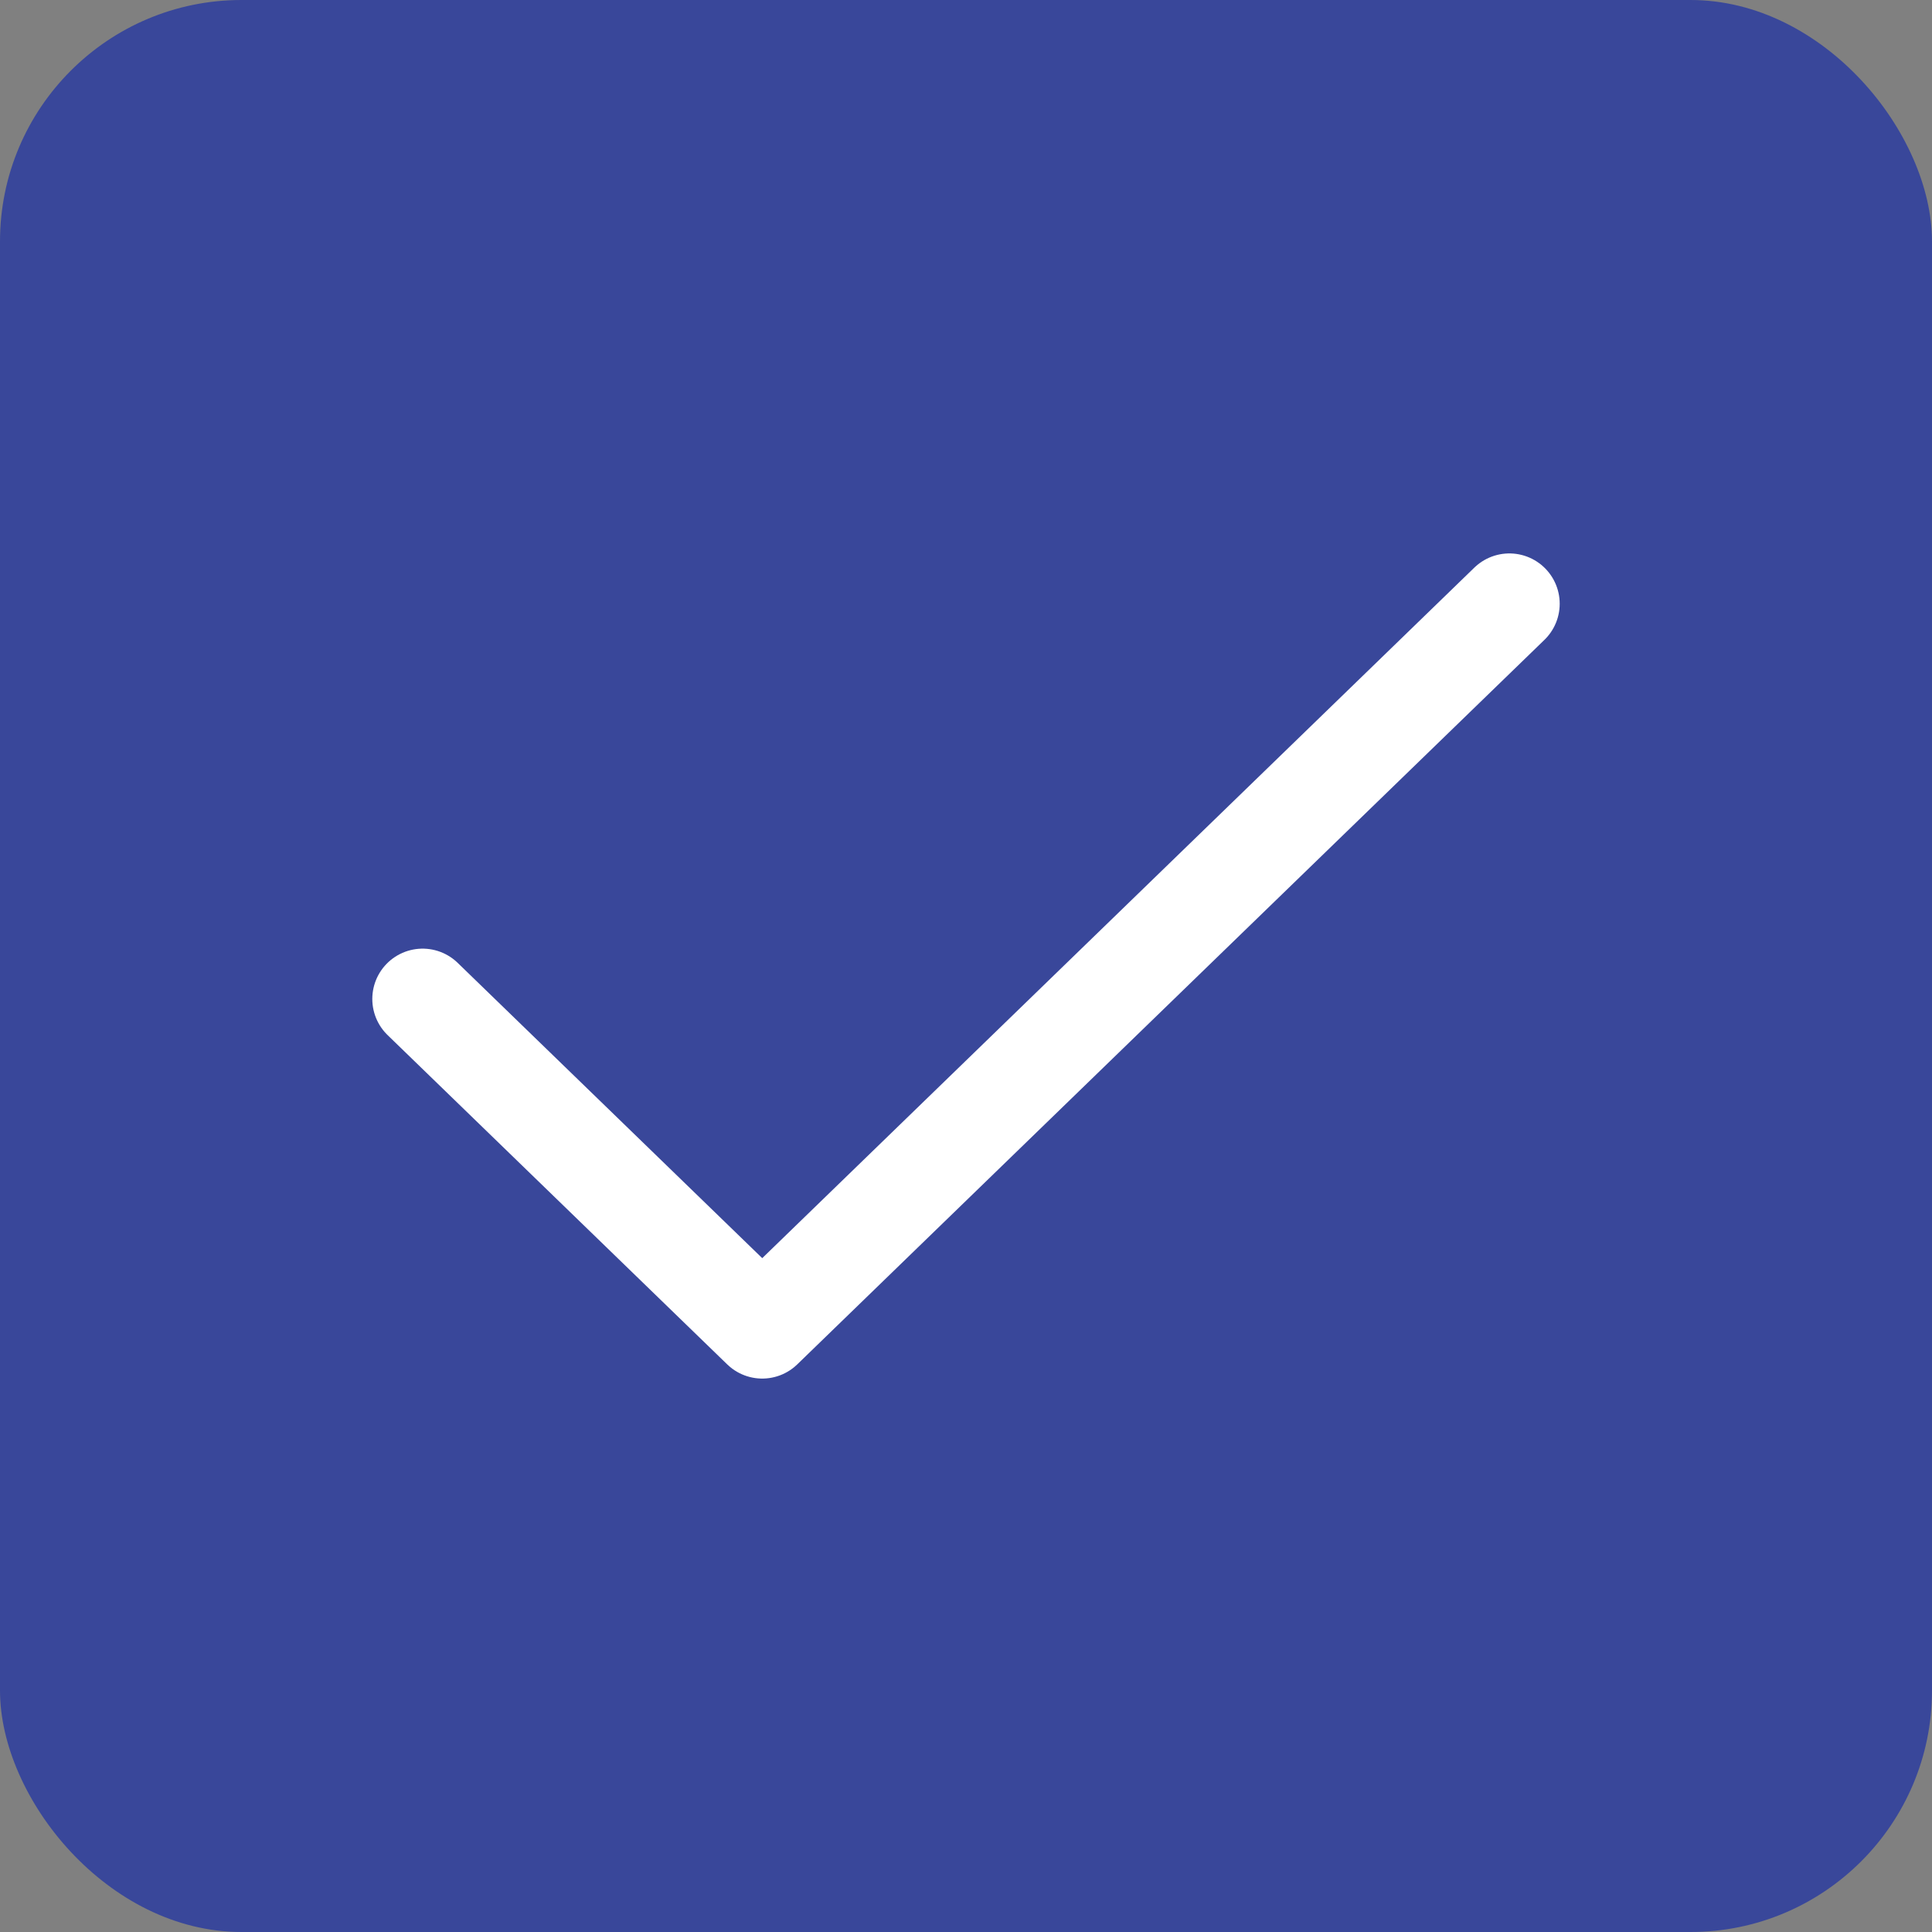 <svg xmlns="http://www.w3.org/2000/svg" width="32" height="32" viewBox="0 0 32 32" fill="none"><rect x="0" y="0" width="32" height="32" fill="#808080" stroke="none"/><rect width="32" height="32" rx="4" fill="#39479A"></rect><path d="M25 10L12.625 22L7 16.546" stroke="white" stroke-width="1.667" stroke-linecap="round" stroke-linejoin="round"></path></svg>